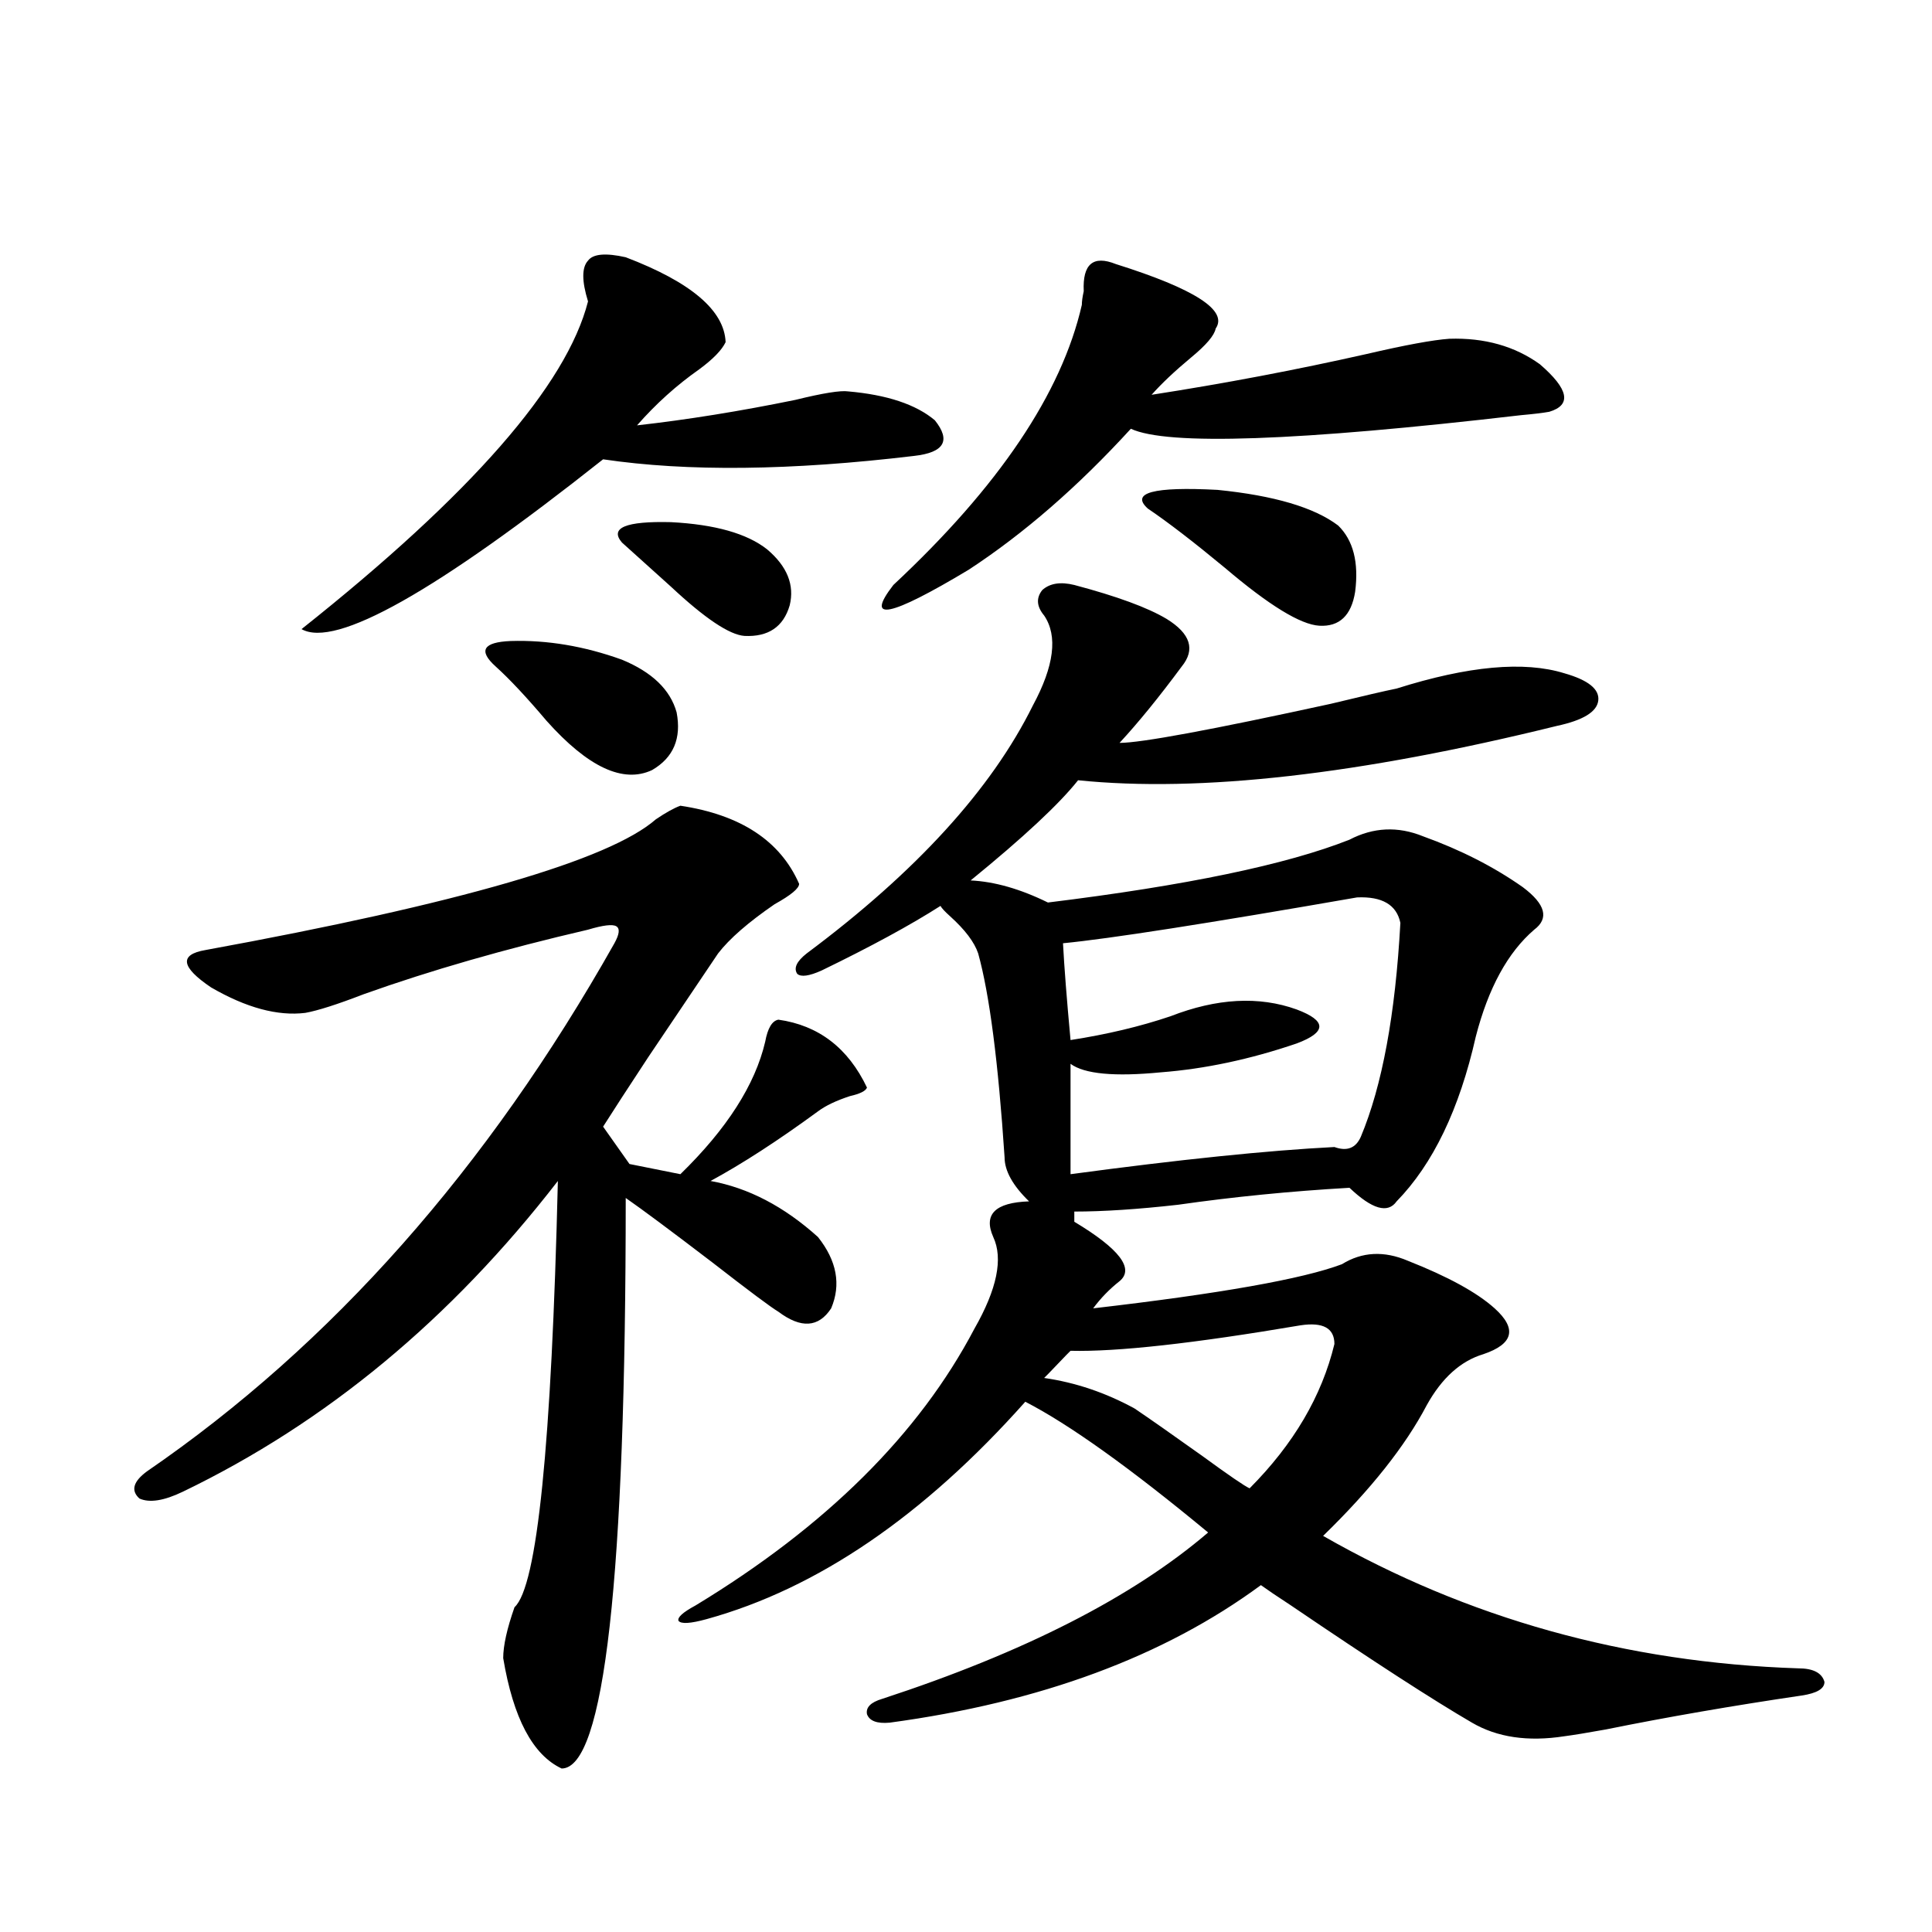 <?xml version="1.0" encoding="utf-8"?>
<!-- Generator: Adobe Illustrator 16.0.0, SVG Export Plug-In . SVG Version: 6.00 Build 0)  -->
<!DOCTYPE svg PUBLIC "-//W3C//DTD SVG 1.1//EN" "http://www.w3.org/Graphics/SVG/1.1/DTD/svg11.dtd">
<svg version="1.1" id="图层_1" xmlns="http://www.w3.org/2000/svg" xmlns:xlink="http://www.w3.org/1999/xlink" x="0px" y="0px"
	 width="1000px" height="1000px" viewBox="0 0 1000 1000" enable-background="new 0 0 1000 1000" xml:space="preserve">
<path d="M352.162,417.039c31.219,4.697,51.706,18.169,61.462,40.43c0,2.349-4.237,5.864-12.683,10.547
	c-13.658,9.38-23.414,17.881-29.268,25.488c-9.115,13.486-21.143,31.353-36.097,53.613c-10.411,15.82-18.216,27.837-23.414,36.035
	l13.658,19.336l26.341,5.273c24.055-23.428,38.688-46.279,43.901-68.555c1.296-7.031,3.567-10.835,6.829-11.426
	c20.808,2.939,36.097,14.653,45.853,35.156c-0.655,1.758-3.582,3.228-8.78,4.395c-7.164,2.349-12.683,4.985-16.585,7.91
	c-20.822,15.244-39.358,27.246-55.608,36.035c19.512,3.516,38.048,13.184,55.608,29.004c9.756,12.305,12.027,24.609,6.829,36.914
	c-6.509,9.971-15.609,10.547-27.316,1.758c-3.902-2.334-15.289-10.835-34.146-25.488c-21.463-16.396-36.432-27.534-44.877-33.398
	c0,196.875-11.066,295.313-33.17,295.313c-14.969-7.031-25.045-26.078-30.243-57.129c0-6.454,1.951-15.243,5.854-26.367
	c11.707-10.547,19.177-84.072,22.438-220.605c-55.288,71.494-119.997,125.107-194.141,160.84
	c-9.756,4.697-17.241,5.864-22.438,3.516c-4.558-4.092-3.262-8.789,3.902-14.063c95.607-65.615,176.246-156.733,241.945-273.34
	c2.592-4.683,2.927-7.607,0.976-8.789c-1.951-1.167-6.829-0.576-14.634,1.758c-42.926,9.971-81.629,21.094-116.094,33.398
	c-13.658,5.273-23.75,8.501-30.243,9.668c-14.314,1.758-30.579-2.637-48.779-13.184c-15.609-10.547-16.585-16.987-2.927-19.336
	c131.369-24.019,209.095-46.582,233.165-67.676C344.678,420.555,348.9,418.221,352.162,417.039z M323.87,133.152
	c33.811,12.896,51.051,27.549,51.706,43.945c-1.951,4.106-6.509,8.789-13.658,14.063c-11.707,8.213-22.438,17.881-32.194,29.004
	c26.006-2.925,53.322-7.319,81.949-13.184c14.299-3.516,23.414-4.971,27.316-4.395c20.152,1.758,35.121,6.743,44.877,14.941
	c8.445,10.547,4.878,16.699-10.731,18.457c-63.748,7.622-117.405,8.213-160.972,1.758c-86.507,68.555-138.533,97.861-156.093,87.891
	c87.802-69.722,137.222-126.26,148.289-169.629c-3.262-10.547-3.262-17.578,0-21.094C306.95,131.395,313.459,130.818,323.87,133.152
	z M321.919,341.453c15.609,6.455,25.03,15.532,28.292,27.246c2.592,13.486-1.631,23.442-12.683,29.883
	c-14.969,7.031-33.17-1.455-54.633-25.488c-10.411-12.305-19.191-21.67-26.341-28.125c-9.115-8.198-6.509-12.593,7.805-13.184
	C283.216,331.209,302.407,334.422,321.919,341.453z M321.919,280.809c-6.509-7.607,1.951-11.123,25.365-10.547
	c22.759,1.182,39.344,5.864,49.755,14.063c10.396,8.789,14.299,18.457,11.707,29.004c-3.262,11.138-11.066,16.411-23.414,15.82
	c-7.805-0.576-20.487-9.077-38.048-25.488C336.873,294.295,328.413,286.673,321.919,280.809z M603.863,320.359
	c12.348,7.622,14.954,15.82,7.805,24.609c-11.707,15.82-22.438,29.004-32.194,39.551c11.052,0,47.469-6.729,109.266-20.215
	c16.905-4.092,28.292-6.729,34.146-7.91c37.072-11.714,66.005-14.351,86.827-7.91c12.348,3.516,18.201,8.213,17.561,14.063
	c-0.655,5.864-7.805,10.259-21.463,13.184c-102.116,25.2-184.721,34.58-247.799,28.125c-9.756,12.305-28.292,29.595-55.608,51.855
	c12.348,0.591,25.686,4.395,39.999,11.426c71.538-8.789,123.564-19.624,156.094-32.52c12.348-6.44,25.03-7.031,38.048-1.758
	c19.512,7.031,36.737,15.82,51.706,26.367c11.707,8.789,13.658,16.123,5.854,21.973c-13.658,11.729-23.749,30.186-30.243,55.371
	c-8.46,37.505-22.118,65.918-40.975,85.254c-4.558,6.455-12.683,4.106-24.39-7.031c-30.578,1.758-60.166,4.697-88.778,8.789
	c-20.822,2.349-38.703,3.516-53.657,3.516v5.273c23.414,14.063,31.219,24.321,23.414,30.762c-5.213,4.106-9.756,8.789-13.658,14.063
	c65.685-7.607,108.61-15.229,128.777-22.852c10.396-6.44,21.783-7.031,34.146-1.758c20.808,8.213,35.762,16.411,44.877,24.609
	c11.707,10.547,9.756,18.457-5.854,23.73c-11.707,3.516-21.463,12.305-29.268,26.367c-11.066,21.094-28.947,43.657-53.657,67.676
	c74.785,42.765,156.734,65.616,245.848,68.555c7.805,0,12.348,2.335,13.658,7.031c0,3.516-3.902,5.851-11.707,7.031
	c-35.776,5.273-69.602,11.124-101.461,17.578c-9.756,1.758-16.92,2.926-21.463,3.516c-18.871,2.926-34.801,0.577-47.804-7.031
	c-20.167-11.728-51.386-31.942-93.656-60.645c-7.164-4.683-12.362-8.198-15.609-10.547c-50.09,36.914-114.144,60.645-192.19,71.191
	c-6.509,0.577-10.411-0.879-11.707-4.395c-0.655-3.516,1.951-6.152,7.805-7.91c73.489-24.032,129.753-52.734,168.776-86.133
	c-40.334-33.398-71.873-55.947-94.632-67.676c-52.682,59.189-107.649,96.68-164.874,112.5c-8.46,2.335-13.338,2.637-14.634,0.879
	c-0.655-1.758,2.271-4.395,8.78-7.91c67.636-41.006,115.76-88.77,144.387-143.262c11.707-20.503,14.954-36.323,9.756-47.461
	c-5.213-11.714,0.976-17.866,18.536-18.457c-8.46-8.198-12.683-15.82-12.683-22.852c-3.262-49.219-7.805-84.375-13.658-105.469
	c-1.951-5.85-6.829-12.305-14.634-19.336c-2.606-2.334-4.237-4.092-4.878-5.273c-15.609,9.971-36.097,21.094-61.462,33.398
	c-6.509,2.939-10.731,3.516-12.683,1.758c-1.951-2.925-0.335-6.44,4.878-10.547c56.584-42.188,95.607-84.951,117.07-128.32
	c11.052-20.503,13.003-36.035,5.854-46.582c-3.902-4.683-4.237-9.077-0.976-13.184c3.902-3.516,9.421-4.395,16.585-2.637
	C578.163,308.646,594.107,314.51,603.863,320.359z M577.522,136.668c40.975,12.896,58.2,24.033,51.706,33.398
	c-0.655,3.516-4.878,8.501-12.683,14.941c-8.46,7.031-15.289,13.486-20.487,19.336c37.713-5.85,74.785-12.881,111.217-21.094
	c20.152-4.683,34.466-7.319,42.926-7.91c18.201-0.576,33.811,3.818,46.828,13.184c14.954,12.896,16.585,21.094,4.878,24.609
	c-3.262,0.591-8.14,1.182-14.634,1.758c-115.774,13.486-183.09,15.82-201.946,7.031c-27.316,29.883-55.288,54.204-83.9,72.949
	c-40.975,24.609-53.992,27.246-39.023,7.91c54.633-50.977,87.147-99.316,97.559-145.02c0-1.758,0.32-4.092,0.976-7.031
	C560.282,136.668,565.815,131.985,577.522,136.668z M673.13,685.984c-55.288,9.38-94.967,13.774-119.021,13.184
	c-0.655,0.591-2.927,2.939-6.829,7.031c-3.902,4.106-6.188,6.455-6.829,7.031c16.25,2.349,31.859,7.622,46.828,15.82
	c7.805,5.273,19.512,13.486,35.121,24.609c13.658,9.971,21.783,15.532,24.39,16.699c22.759-22.852,37.393-47.749,43.901-74.707
	C690.69,687.454,684.837,684.227,673.13,685.984z M702.397,464.5c-77.406,13.486-128.137,21.396-152.191,23.73
	c0.641,12.305,1.951,29.004,3.902,50.098c18.856-2.925,36.097-7.031,51.706-12.305c24.055-9.365,45.853-10.547,65.364-3.516
	c7.805,2.939,11.707,5.864,11.707,8.789c0,2.939-3.902,5.864-11.707,8.789c-24.069,8.213-47.483,13.184-70.242,14.941
	c-24.069,2.349-39.679,0.879-46.828-4.395v57.129c56.584-7.607,102.102-12.305,136.582-14.063
	c6.494,2.349,11.052,0.591,13.658-5.273c11.052-26.367,17.881-63.281,20.487-110.742C722.885,468.318,715.4,463.924,702.397,464.5z
	 M594.107,263.23c-9.115-8.198,2.927-11.426,36.097-9.668c29.268,2.939,50.075,9.092,62.438,18.457
	c7.805,7.622,10.731,19.048,8.78,34.277c-1.951,12.305-8.14,18.169-18.536,17.578c-9.756-0.576-26.021-10.547-48.779-29.883
	C617.842,280.521,604.504,270.262,594.107,263.23z"/>
</svg>
